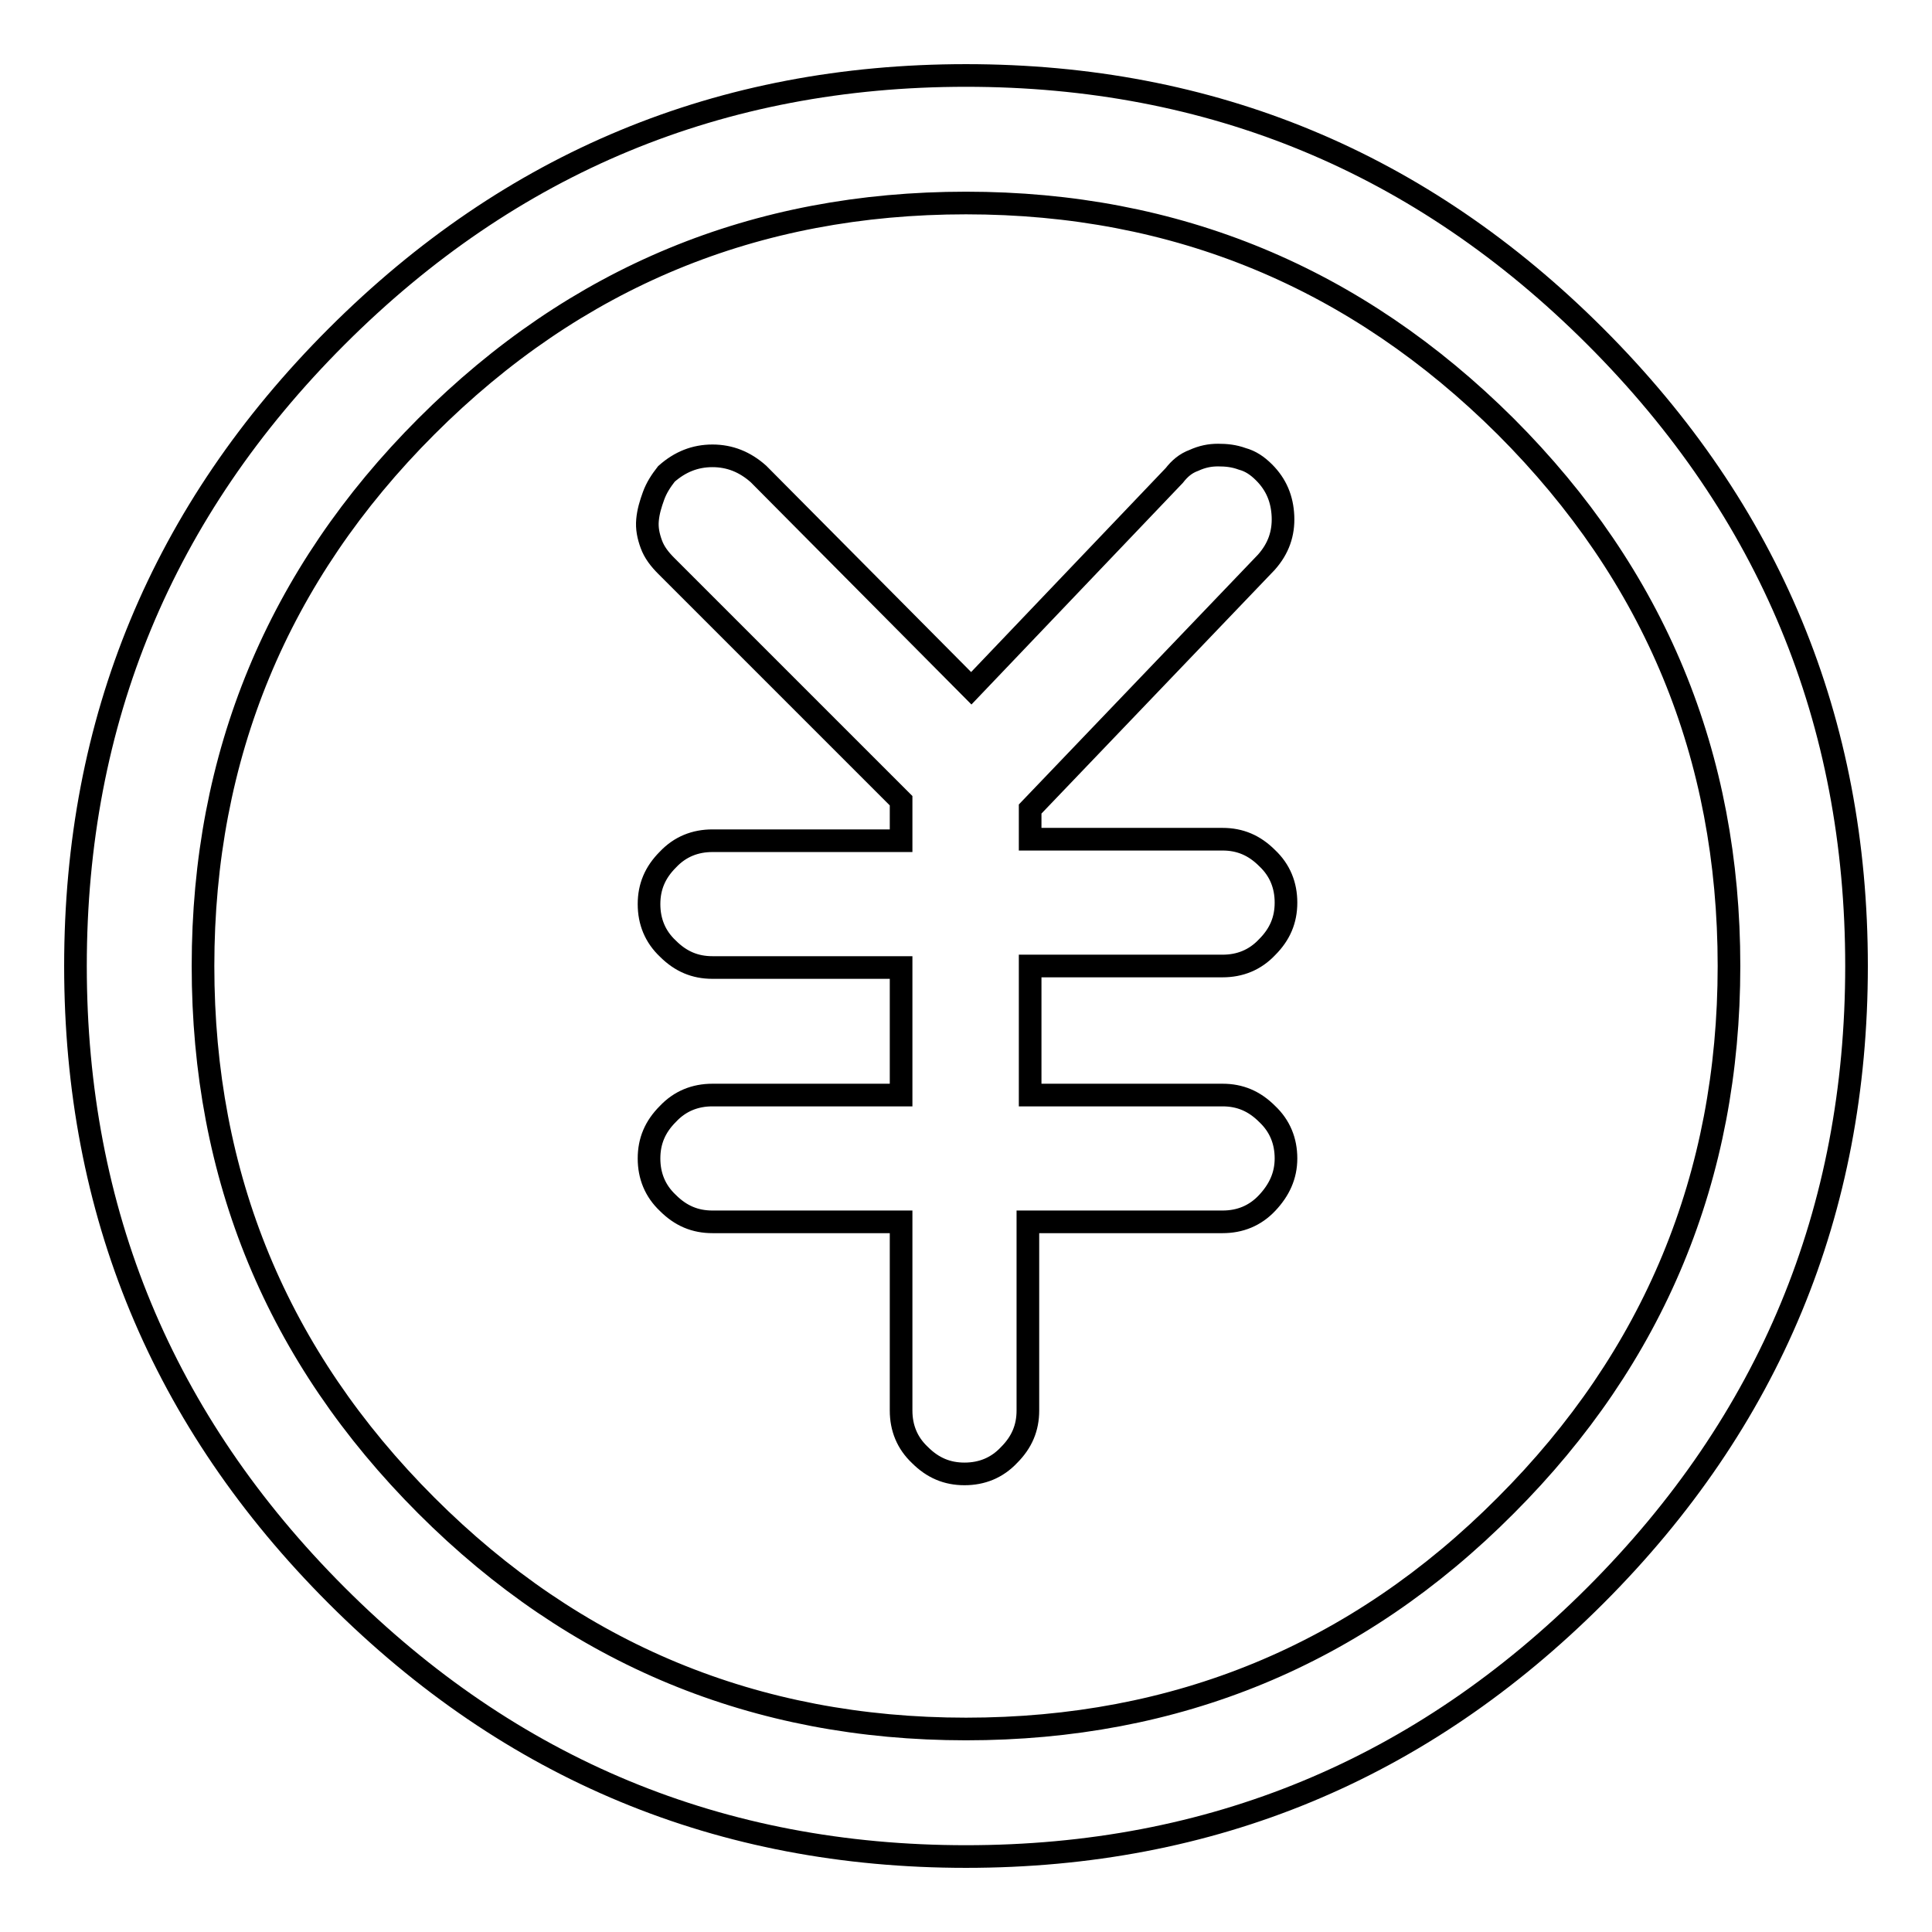 <?xml version="1.0" encoding="utf-8"?>
<!-- Svg Vector Icons : http://www.onlinewebfonts.com/icon -->
<!DOCTYPE svg PUBLIC "-//W3C//DTD SVG 1.1//EN" "http://www.w3.org/Graphics/SVG/1.1/DTD/svg11.dtd">
<svg version="1.1" xmlns="http://www.w3.org/2000/svg" xmlns:xlink="http://www.w3.org/1999/xlink" x="0px" y="0px" viewBox="0 0 256 256" enable-background="new 0 0 256 256" xml:space="preserve">
<g> <path stroke-width="3" fill-opacity="0" stroke="#000000"  d="M128,10c-32.5,0-60.3,11.5-83.4,34.6C21.5,67.7,10,95.5,10,128c0,32.5,11.5,60.3,34.6,83.4 C67.7,234.5,95.5,246,128,246s60.3-11.5,83.4-34.6c23.1-23.1,34.6-50.9,34.6-83.4c0-32.5-11.5-60.3-34.6-83.4 C188.3,21.5,160.5,10,128,10z M128,229.1c-27.9,0-51.8-9.9-71.5-29.6c-19.8-19.8-29.6-43.6-29.6-71.5c0-27.9,9.9-51.8,29.6-71.5 c19.8-19.8,43.6-29.6,71.5-29.6s51.7,9.9,71.5,29.6c19.8,19.8,29.6,43.6,29.6,71.5c0,27.9-9.9,51.8-29.6,71.5 C179.8,219.3,155.9,229.1,128,229.1z M162,128c2.3,0,4.3-0.8,5.9-2.5c1.7-1.7,2.5-3.6,2.5-5.9s-0.8-4.3-2.5-5.9 c-1.7-1.7-3.6-2.5-5.9-2.5h-25.5v-4l31.3-32.7c1.6-1.8,2.3-3.8,2.2-6.1c-0.1-2.3-0.9-4.2-2.5-5.8c-0.9-0.9-1.8-1.5-2.9-1.8 c-1.1-0.4-2.1-0.5-3.2-0.5s-2.1,0.2-3.2,0.7c-1.1,0.4-1.9,1.1-2.6,2l-26.9,28.2l-28.2-28.4c-1.8-1.6-3.8-2.4-6.1-2.4 c-2.3,0-4.3,0.8-6.1,2.4c-0.7,0.9-1.3,1.8-1.7,2.9c-0.4,1.1-0.7,2.1-0.8,3.2c-0.1,1.1,0.1,2.1,0.5,3.2c0.4,1.1,1.1,2,2,2.9 l31.1,31.1v5.3h-25c-2.3,0-4.3,0.8-5.9,2.5c-1.7,1.7-2.5,3.6-2.5,5.9c0,2.3,0.8,4.3,2.5,5.9c1.7,1.7,3.6,2.5,5.9,2.5h25v16.9h-25 c-2.3,0-4.3,0.8-5.9,2.5c-1.7,1.7-2.5,3.6-2.5,5.9c0,2.3,0.8,4.3,2.5,5.9c1.7,1.7,3.6,2.5,5.9,2.5h25v25c0,2.3,0.8,4.3,2.5,5.9 c1.7,1.7,3.6,2.5,5.9,2.5c2.3,0,4.3-0.8,5.9-2.5c1.7-1.7,2.5-3.6,2.5-5.9v-25H162c2.3,0,4.3-0.8,5.9-2.5s2.5-3.6,2.5-5.9 c0-2.3-0.8-4.3-2.5-5.9c-1.7-1.7-3.6-2.5-5.9-2.5h-25.5V128L162,128L162,128z"/></g>
</svg>